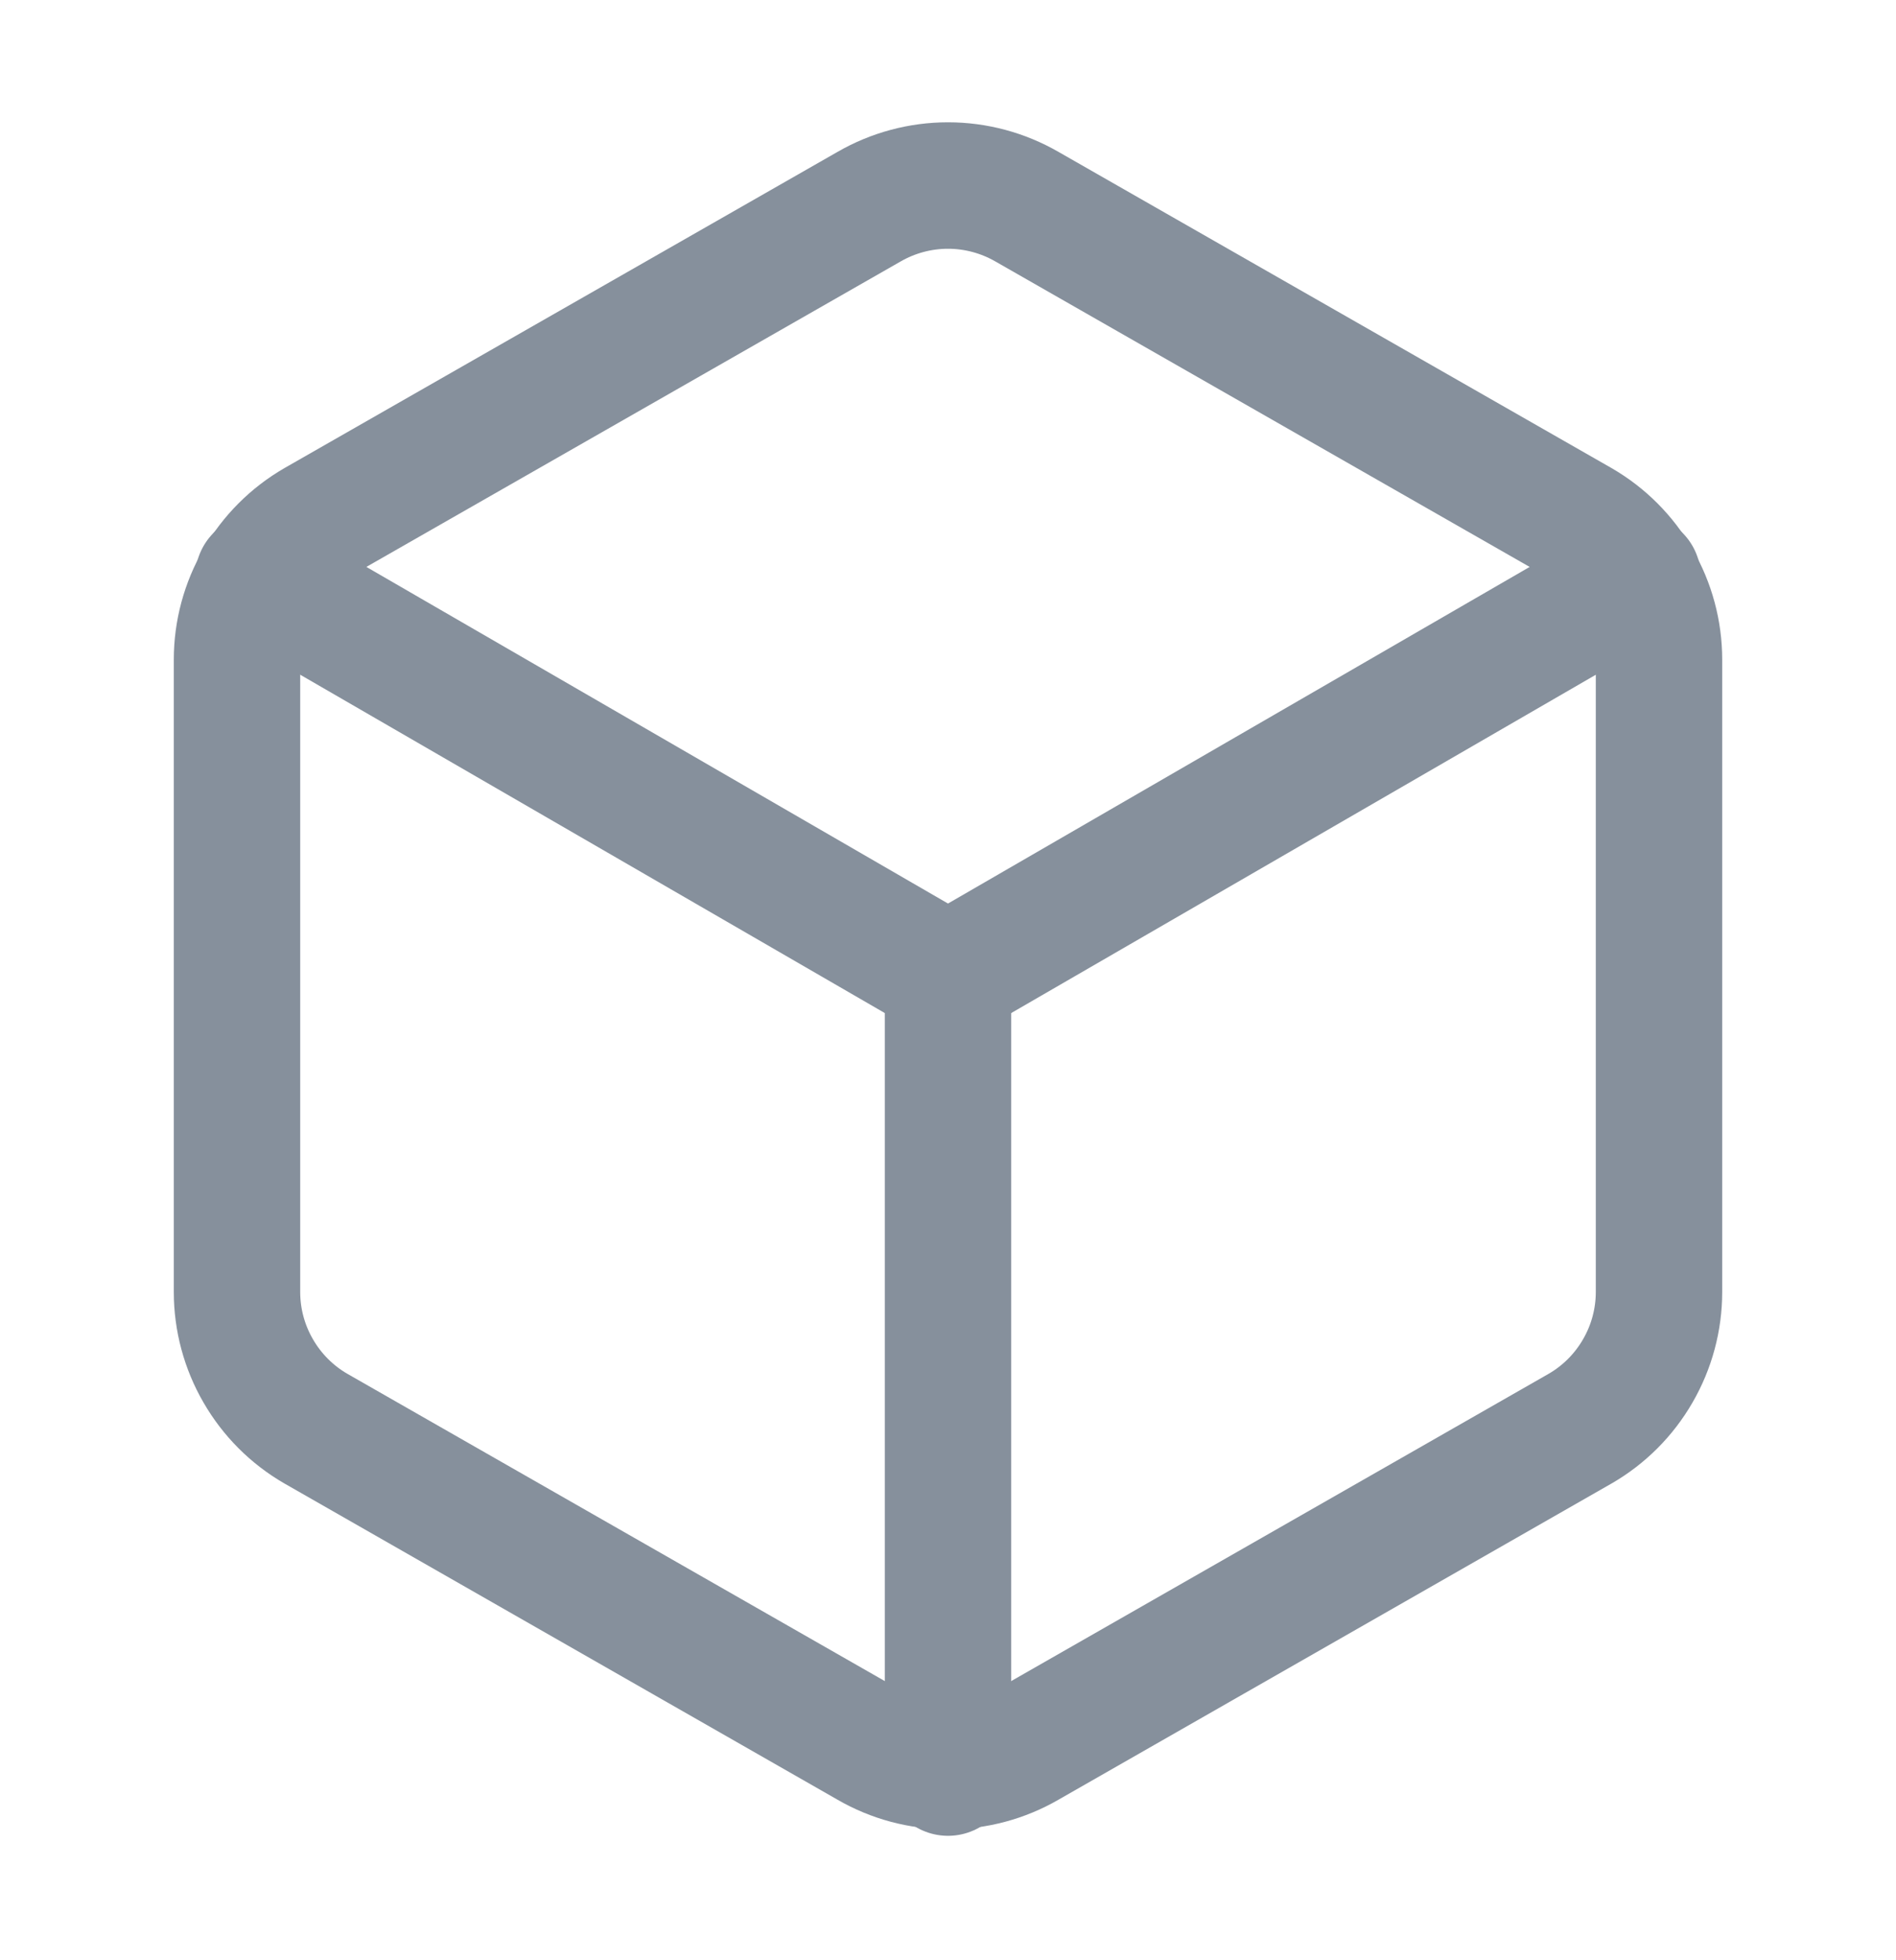 <svg width="30" height="31" viewBox="0 0 30 31" fill="none" xmlns="http://www.w3.org/2000/svg">
<path d="M26.25 20.432V10.432C26.25 9.993 26.134 9.563 25.914 9.183C25.695 8.804 25.38 8.488 25 8.269L16.25 3.269C15.87 3.05 15.439 2.934 15 2.934C14.561 2.934 14.13 3.05 13.75 3.269L5 8.269C4.62 8.488 4.305 8.804 4.086 9.183C3.866 9.563 3.75 9.993 3.75 10.432V20.432C3.75 20.87 3.866 21.301 4.086 21.68C4.305 22.06 4.62 22.375 5 22.594L13.75 27.594C14.13 27.814 14.561 27.929 15 27.929C15.439 27.929 15.87 27.814 16.25 27.594L25 22.594C25.38 22.375 25.695 22.06 25.914 21.68C26.134 21.301 26.25 20.87 26.25 20.432Z" stroke="#86909C" stroke-width="2" stroke-linecap="round" stroke-linejoin="round"/>
<path d="M4.088 9.132L15 15.444L25.913 9.132" stroke="#86909C" stroke-width="2" stroke-linecap="round" stroke-linejoin="round"/>
<path d="M15 28.032V15.432" stroke="#86909C" stroke-width="2" stroke-linecap="round" stroke-linejoin="round"/>
</svg>

